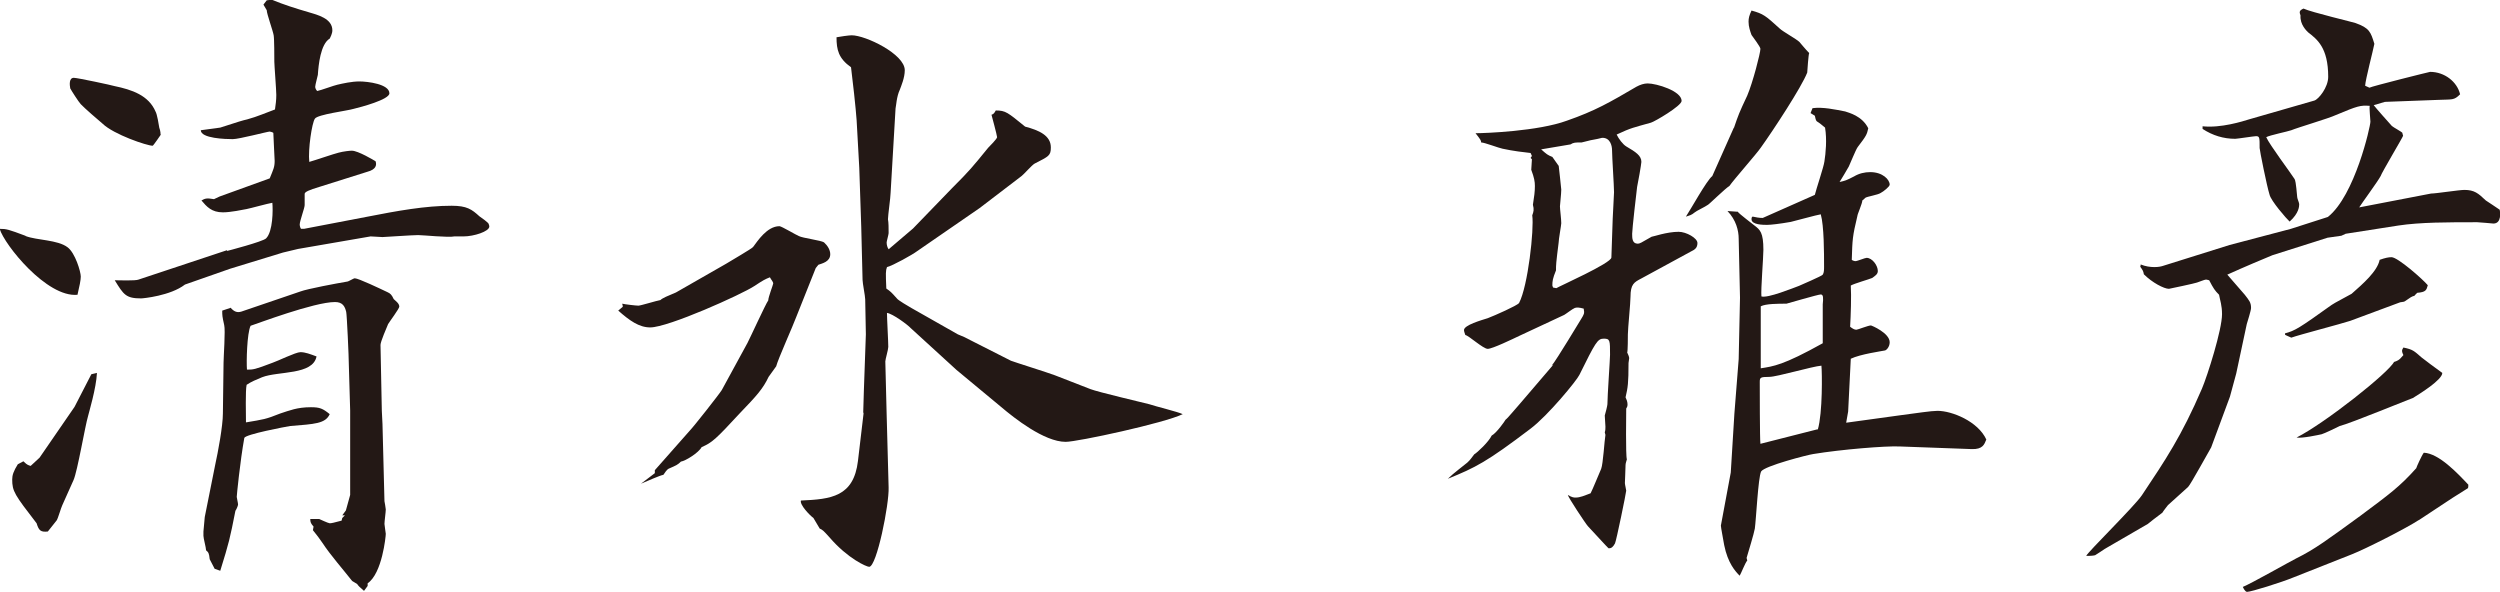 <?xml version="1.0" encoding="UTF-8"?><svg id="_イヤー_1" xmlns="http://www.w3.org/2000/svg" viewBox="0 0 75.82 17.95"><defs><style>.cls-1{fill:#231815;}</style></defs><path class="cls-1" d="M.78,7.16c.34,.13,.97,.11,1.27,.34,.23,.17,.4,.74,.4,.89,0,.1-.04,.3-.1,.55-.93,.09-2.22-1.52-2.36-2,.21,0,.27,.02,.78,.21Zm-.06,6.84c.11,.11,.15,.11,.21,.13l.27-.25,1.06-1.54,.51-.99,.17-.04c-.02,.46-.25,1.22-.27,1.31-.09,.3-.32,1.67-.44,1.94l-.34,.76c-.04,.08-.13,.4-.17,.46-.09,.11-.25,.32-.27,.34-.21,.02-.27-.02-.34-.25-.67-.87-.74-.97-.74-1.33,0-.13,.04-.25,.17-.46l.17-.09ZM4.88,4.08s-.23,.34-.25,.34c-.17,0-1.18-.34-1.52-.67-.11-.09-.57-.49-.66-.59-.06-.06-.29-.42-.32-.48-.02-.11-.04-.32,.11-.32,.11,0,1.18,.23,1.23,.25,.53,.11,1.04,.28,1.25,.78,.04,.06,.1,.4,.11,.48,.04,.11,.04,.19,.04,.21Zm2.01,3.53s1.08-.28,1.18-.38c.21-.21,.21-.87,.19-1.08-.13,.02-.67,.17-.78,.19-.11,.02-.48,.1-.72,.1-.34,0-.49-.17-.65-.36,.11-.06,.15-.08,.38-.04l.17-.08,1.52-.55c.11-.27,.15-.34,.15-.53,0-.1-.04-.72-.04-.85-.02-.02-.1-.04-.11-.04-.06,0-.93,.23-1.12,.23-.21,0-.97-.02-.97-.27l.59-.08c.59-.19,.65-.21,.82-.25,.3-.08,.59-.21,.84-.3,.02-.15,.04-.27,.04-.44,0-.15-.06-.91-.06-1.01,0-.13,0-.7-.02-.8-.02-.13-.21-.65-.21-.76l-.1-.17,.1-.13,.15-.02c.36,.15,.74,.27,1.12,.38,.27,.08,.72,.19,.72,.55,0,.1-.06,.21-.08,.25-.28,.17-.34,.8-.36,1.1,0,.02-.08,.3-.08,.36,0,.04,.02,.09,.06,.13,.11-.02,.51-.17,.61-.19,.17-.04,.44-.1,.67-.1,.25,0,.91,.08,.91,.36,0,.19-.87,.42-1.08,.47-.19,.06-1.1,.17-1.18,.3-.09,.13-.21,.93-.17,1.31,.15-.04,.76-.25,.89-.28,.15-.04,.34-.06,.4-.06,.19,0,.67,.29,.72,.32,.04,.11,.02,.25-.25,.32l-1.46,.46c-.3,.09-.44,.15-.44,.21v.34c0,.09-.15,.48-.15,.59,0,.04,.02,.11,.04,.13h.09l1.88-.36c.97-.19,1.8-.34,2.6-.34,.46,0,.61,.11,.84,.32,.06,.04,.27,.19,.28,.23,0,.02,.02,.04,.02,.08,0,.15-.47,.3-.78,.3h-.28c-.17,.04-.95-.04-1.1-.04-.17,0-1.03,.06-1.08,.06s-.32-.02-.36-.02l-2.2,.38-.46,.11-1.6,.49-1.37,.48c-.44,.34-1.27,.42-1.33,.42-.46,0-.53-.11-.8-.55,.11,0,.63,.02,.72-.02l2.68-.89Zm.11,1.73c.1,.11,.19,.15,.32,.11l1.79-.61c.21-.08,1.12-.25,1.42-.3,.04,0,.19-.1,.23-.1,.11,0,.78,.32,.99,.42,.09,.04,.13,.08,.19,.21,.06,.06,.17,.13,.17,.23,0,.06-.3,.46-.34,.53-.04,.1-.23,.53-.23,.63l.04,2,.02,.4,.06,2.34s.04,.21,.04,.25c0,.08-.04,.36-.04,.44,0,.04,.04,.27,.04,.3,0,.08-.11,1.2-.55,1.5v.08l-.11,.15c-.13-.11-.17-.15-.21-.21l-.15-.09c-.25-.32-.67-.8-.89-1.14-.13-.19-.15-.21-.3-.4l.02-.11c-.08-.09-.1-.13-.1-.23h.27s.28,.13,.32,.13c.06,0,.13-.02,.36-.08l.02-.08,.08-.08h-.08l.11-.15,.13-.47v-2.56l-.04-1.37c0-.25-.06-1.54-.08-1.62-.04-.17-.11-.3-.34-.3-.63,0-2.37,.66-2.56,.72-.11,.23-.13,1.1-.11,1.33,.19,0,.23,0,.78-.21,.13-.04,.7-.32,.84-.32,.15,0,.3,.06,.49,.13-.11,.57-1.16,.44-1.65,.63-.19,.08-.32,.13-.47,.23-.04,.17-.02,.91-.02,1.14,.53-.09,.59-.09,1.04-.27,.28-.09,.51-.19,.93-.19,.27,0,.36,.04,.57,.21-.13,.29-.46,.3-1.2,.36-.13,.02-1.35,.25-1.39,.36-.13,.72-.23,1.75-.23,1.79,0,.02,.04,.19,.04,.23s-.06,.17-.08,.19c-.17,.86-.19,.95-.46,1.82l-.17-.06-.15-.29c-.02-.19-.04-.21-.11-.27,0-.08-.08-.36-.08-.44v-.13c0-.06,.04-.38,.04-.44l.32-1.6c.08-.36,.23-1.16,.23-1.54l.02-1.54c0-.17,.06-.99,.02-1.14-.06-.27-.06-.29-.06-.44l.27-.09Z"/><path class="cls-1" d="M18.89,9.29l-.02-.08c.08,.02,.42,.06,.49,.06s.55-.15,.67-.17c.06-.06,.23-.13,.47-.23l1.52-.87c.13-.08,.8-.47,.82-.51,.13-.17,.42-.63,.8-.63,.06,0,.51,.27,.59,.3,.11,.06,.67,.13,.76,.19,.11,.1,.19,.23,.19,.36,0,.23-.25,.28-.36,.32l-.08,.1-.59,1.48c-.09,.25-.55,1.27-.61,1.5l-.23,.32c-.17,.36-.36,.57-.87,1.1-.74,.8-.84,.89-1.16,1.03-.09,.17-.49,.42-.63,.44-.09,.09-.13,.11-.36,.21-.06,.02-.13,.13-.17,.19-.11,.02-.49,.19-.68,.27l.42-.32v-.09l1.06-1.2c.11-.11,.89-1.1,.97-1.23l.78-1.43c.06-.11,.55-1.18,.63-1.29,0-.1,.15-.48,.15-.51,0-.06-.06-.11-.1-.19-.15,.06-.19,.08-.48,.27-.38,.25-2.6,1.25-3.15,1.25-.34,0-.63-.21-.97-.51l.13-.11Zm7.29,3.21l.02-.67,.06-1.69c0-.17-.02-.91-.02-1.06,0-.1-.08-.49-.08-.59l-.04-1.61-.06-1.79-.08-1.44c-.02-.32-.13-1.31-.17-1.61-.38-.27-.44-.53-.44-.91,.1-.02,.38-.06,.46-.06,.42,0,1.61,.57,1.61,1.06,0,.23-.11,.48-.15,.59-.1,.21-.11,.49-.13,.57l-.15,2.56c0,.13-.08,.68-.08,.8,.02,.09,.02,.28,.02,.42,0,.04-.06,.25-.06,.28,0,.08,.02,.15,.06,.21l.74-.63,1.18-1.22c.55-.55,.61-.63,1.1-1.23,.04-.04,.27-.27,.27-.32s-.17-.68-.17-.68c.06-.02,.08-.04,.13-.13,.3,0,.36,.06,.89,.49,.42,.11,.78,.27,.78,.63,0,.25-.06,.27-.49,.49-.08,.04-.34,.34-.4,.38l-1.27,.97-1.9,1.31c-.13,.1-.74,.44-.91,.48-.04,.11-.04,.17-.02,.65,.13,.09,.15,.11,.32,.3,.04,.06,.34,.23,.44,.29l1.41,.8,.19,.08,1.42,.72c.1,.04,1.12,.36,1.33,.44l1.08,.42c.23,.09,1.56,.4,1.79,.46,.17,.06,.87,.23,1.01,.3-.55,.27-3.19,.84-3.55,.84-.65,0-1.56-.72-1.96-1.06l-1.35-1.12-1.39-1.27c-.09-.1-.55-.44-.72-.46,0,.17,.04,.87,.04,1.03,0,.08-.09,.38-.09,.44l.04,1.6,.06,2.22c.02,.51-.36,2.41-.59,2.41-.08,0-.65-.25-1.2-.89-.19-.21-.21-.23-.3-.27l-.19-.32c-.11-.08-.42-.4-.38-.53,.91-.04,1.6-.11,1.73-1.2l.17-1.44Z"/><path class="cls-1" d="M47.06,11.09c.17-.21,.85-1.35,.89-1.41,.09-.15,.11-.17,.08-.32-.15-.04-.21-.04-.27-.02-.06,.02-.28,.19-.32,.21l-1.35,.63c-.21,.1-.83,.4-.97,.4s-.57-.4-.68-.42c-.02-.06-.04-.11-.04-.15,0-.15,.53-.3,.72-.36,.21-.08,.89-.38,.95-.46,.27-.51,.46-2.24,.4-2.66,.04-.11,.06-.17,.02-.32,.04-.25,.06-.4,.06-.57,0-.13-.02-.25-.11-.49l.02-.32-.04-.04,.04-.06-.04-.09c-.19-.02-.53-.06-.85-.13-.11-.02-.55-.19-.65-.19,0-.06-.02-.09-.17-.28,.29,0,1.9-.06,2.77-.38,.86-.3,1.29-.55,2.11-1.03,.11-.06,.23-.1,.34-.1,.27,0,1.03,.23,1.03,.53,0,.15-.82,.63-.93,.66-.53,.15-.59,.15-1.04,.36,.06,.13,.19,.3,.29,.36,.29,.17,.46,.28,.46,.47,0,.06-.11,.68-.13,.76-.02,.15-.15,1.29-.15,1.42s0,.3,.17,.3c.06,0,.09-.02,.42-.21,.04,0,.46-.15,.82-.15,.23,0,.57,.19,.57,.34,0,.08-.02,.15-.11,.21l-1.6,.87c-.21,.11-.32,.17-.32,.55,0,.19-.08,.97-.08,1.14,0,.06,0,.51-.02,.55,.02,.04,.06,.13,.06,.17,0,.02-.02,.13-.02,.15,0,.61-.02,.74-.09,1.04,.02,.04,.06,.13,.06,.21s-.02,.09-.04,.13c0,.15-.02,1.42,.02,1.54,0,.02-.04,.11-.04,.17,0,.09-.02,.53-.02,.55,0,.04,.04,.21,.04,.23,0,.06-.3,1.52-.34,1.6-.06,.11-.11,.15-.19,.15-.02,0-.53-.57-.63-.67-.06-.06-.61-.89-.61-.95,.13,.08,.19,.08,.23,.08,.15,0,.27-.06,.46-.13,.06-.11,.27-.63,.32-.74,.06-.15,.1-.87,.13-1.03l-.02-.08c.02-.06,.02-.11,.02-.17s-.02-.28-.02-.34c.02-.06,.08-.3,.08-.34,0-.25,.08-1.37,.08-1.5,0-.44,0-.49-.19-.49s-.25,.11-.74,1.1c-.08,.17-.95,1.23-1.48,1.63-1.33,1.01-1.67,1.18-2.51,1.52,.17-.17,.51-.42,.59-.49,.1-.09,.13-.15,.21-.25,.1-.06,.44-.38,.53-.57,.15-.08,.4-.44,.42-.48,.08-.06,.32-.36,.44-.49l1.01-1.18Zm.21-6.08s.08,.7,.08,.74c0,.13-.04,.46-.04,.51,0,.08,.04,.38,.04,.51,0,.06-.08,.49-.08,.59-.08,.63-.08,.68-.08,.84-.1,.25-.11,.32-.11,.46l.02,.06,.1,.02c.09-.06,1.67-.76,1.67-.93l.04-1.18c0-.06,.04-.72,.04-.8,0-.19-.06-1.08-.06-1.27,0-.15-.06-.38-.29-.38-.04,0-.06,.02-.29,.06-.04,0-.32,.08-.34,.08-.19,0-.25,0-.34,.06l-.89,.15c.17,.15,.19,.17,.34,.23l.19,.27Zm5.32-1.14c.13-.38,.15-.44,.4-.97,.17-.4,.4-1.29,.4-1.42,0-.06-.23-.36-.27-.42-.04-.11-.09-.25-.09-.4,0-.11,.02-.19,.09-.34,.36,.1,.42,.15,.86,.55,.08,.08,.51,.32,.59,.4,.02,.02,.19,.23,.3,.34-.02,0-.06,.57-.06,.59-.17,.44-1.03,1.75-1.41,2.28-.13,.19-.82,.97-.95,1.16-.11,.06-.63,.57-.65,.57-.08,.06-.36,.19-.4,.23-.11,.09-.15,.09-.27,.13,.13-.19,.63-1.1,.8-1.23,0,0,.59-1.33,.65-1.46Zm.11,2.55c.06,.08,.44,.36,.51,.42,.17,.13,.27,.21,.27,.74,0,.23-.08,1.2-.06,1.41,.19,.06,.95-.25,1.14-.32,.04-.02,.7-.3,.72-.34,.04-.06,.04-.15,.04-.25,0-.4,0-1.23-.1-1.58-.13,.02-.74,.19-.91,.23-.34,.06-.61,.09-.72,.09s-.47,0-.47-.17c0-.02,0-.08,.04-.08,.09,.02,.19,.04,.3,.04l1.58-.7c.04-.17,.27-.85,.29-1.01,.04-.25,.08-.67,.02-1.03-.04-.04-.21-.17-.25-.19-.04-.04-.04-.1-.06-.17l-.13-.08,.06-.15c.32-.04,.68,.04,.99,.1,.11,.04,.51,.13,.7,.51-.04,.19-.06,.23-.32,.57-.06,.08-.23,.51-.27,.59-.04,.08-.25,.42-.28,.47,.17-.04,.19-.04,.44-.17,.15-.09,.32-.13,.49-.13,.38,0,.59,.23,.59,.38,0,.06-.19,.21-.27,.25-.08,.06-.42,.11-.47,.15-.04,.04-.06,.06-.09,.08,0,.09-.15,.42-.15,.47-.15,.63-.15,.7-.17,1.33,.02,.02,.08,.04,.11,.04,.06,0,.29-.1,.34-.1,.17,0,.34,.23,.34,.4,0,.1-.09,.15-.17,.21-.09,.04-.55,.17-.65,.23,.02,.32,0,.91-.02,1.25,.08,.06,.13,.09,.19,.09,.04,0,.36-.13,.44-.13,.02,0,.57,.23,.57,.51,0,.15-.11,.25-.15,.25-.09,.02-.74,.11-1.03,.25l-.08,1.6-.06,.34,1.67-.23c.46-.06,.91-.13,1.1-.13,.44,0,1.23,.32,1.48,.87-.06,.15-.11,.3-.44,.29l-2.19-.08c-.42-.02-1.77,.09-2.62,.23-.15,.02-1.48,.36-1.58,.53-.09,.19-.15,1.44-.19,1.73-.02,.13-.21,.76-.25,.89l.02,.08c-.06,.06-.19,.4-.23,.46-.13-.13-.36-.38-.47-.93-.02-.13-.1-.53-.1-.59l.3-1.61,.11-1.79,.13-1.65,.04-1.86-.04-1.79c0-.25-.08-.57-.34-.84l.29,.02Zm2.43,6.61c.15-.51,.13-1.75,.11-1.94-.27,.02-1.35,.34-1.58,.34-.27,0-.29,.02-.29,.15,0,.17,0,1.75,.02,1.88l1.73-.44Zm-1.73-1.86c.38-.06,.68-.09,1.88-.76v-1.18c.02-.19,.02-.3-.06-.3s-1.03,.28-1.04,.28c-.25,0-.63,0-.78,.08v1.88Z"/><path class="cls-1" d="M64.92,8.02c.15,.06,.29,.08,.42,.08s.21-.02,.27-.04l2.01-.63,1.86-.49,1.12-.36c.82-.65,1.29-2.75,1.29-2.89,0-.08-.04-.42-.02-.48-.29-.02-.36,0-1.03,.28-.21,.1-1.16,.38-1.35,.46-.11,.04-.65,.15-.76,.21,.1,.23,.74,1.08,.86,1.27,.02,.04,.04,.09,.08,.55,0,.04,.06,.17,.06,.21,0,.06,0,.27-.29,.53-.09-.08-.57-.63-.61-.82-.08-.25-.3-1.35-.3-1.41,0-.32,0-.36-.11-.36-.06,0-.57,.08-.63,.08q-.53,0-.99-.3v-.08c.55,.06,1.22-.15,1.41-.21l1.98-.57c.13-.04,.42-.4,.42-.72,0-.89-.34-1.14-.61-1.35-.04-.04-.25-.23-.23-.51-.04-.11-.04-.15,.09-.21,.23,.11,1.54,.42,1.58,.44,.42,.15,.46,.27,.57,.63-.04,.21-.27,1.08-.28,1.27l.13,.06c.06-.04,1.82-.48,1.84-.48,.44,0,.82,.3,.91,.68-.19,.19-.23,.15-.68,.17l-1.6,.06-.34,.1c.06,.08,.44,.51,.55,.63,.04,.04,.29,.17,.32,.21,0,.04,.02,.06,.02,.09s-.65,1.12-.68,1.22c-.09,.17-.57,.82-.65,.95l2.18-.42c.15,0,.85-.11,1.01-.11,.3,0,.42,.1,.65,.32,.04,.02,.34,.23,.42,.28,.02,.08,.06,.42-.19,.42-.02,0-.42-.04-.49-.04-.89,0-1.73,0-2.39,.1l-1.6,.25-.13,.06-.42,.06-1.67,.53c-.15,.06-.91,.38-1.37,.59,.08,.09,.46,.53,.53,.61,.13,.17,.19,.23,.19,.4,0,.08-.11,.42-.13,.49l-.32,1.5-.19,.7-.57,1.54c-.04,.06-.63,1.14-.7,1.2l-.61,.55s-.15,.19-.17,.23c-.15,.11-.42,.32-.44,.34l-1.31,.76s-.25,.17-.29,.19c-.08,.02-.19,.02-.27,.02,.06-.13,1.46-1.5,1.69-1.84,.72-1.08,1.2-1.79,1.82-3.23,.17-.4,.61-1.79,.61-2.26,0-.27-.06-.42-.09-.59-.13-.13-.17-.19-.3-.44-.02,0-.06-.02-.1-.02s-.23,.08-.27,.09c-.04,.02-.84,.19-.85,.19-.15,0-.51-.19-.76-.44-.02-.11-.04-.13-.11-.23l.02-.08Zm8.44,7.75c-.38,.25-1.6,.87-2.03,1.04l-1.77,.7c-.36,.15-1.29,.44-1.41,.44-.06,0-.11-.11-.13-.15,.27-.11,1.41-.76,1.63-.87,.55-.27,.95-.57,1.94-1.29,.87-.65,1.18-.87,1.69-1.44,0-.02,.17-.4,.23-.47,.46,.02,1.03,.63,1.35,.97,0,.02,0,.11-.02,.11-.06,.04-.4,.25-.46,.29l-1.03,.68Zm-.13-6.8c-.09,.02-.11,.04-.3,.17-.02,.02-.15,.02-.17,.04l-1.48,.55c-.27,.09-1.54,.42-1.79,.51-.04-.02-.19-.08-.19-.09v-.04c.3-.08,.42-.15,1.41-.86,.08-.06,.53-.29,.61-.34,.34-.3,.78-.68,.85-1.03,.17-.06,.27-.08,.36-.08,.19,0,.95,.67,1.1,.85-.04,.15-.06,.21-.32,.23l-.08,.08Zm-.63,2.01c.11-.04,.15-.04,.29-.21-.02-.04-.04-.09-.04-.13s.02-.06,.04-.1c.29,.06,.32,.1,.55,.3,.1,.08,.42,.32,.63,.47,0,.21-.68,.63-.89,.76-.02,0-1.92,.78-2.22,.85-.08,.04-.47,.23-.55,.25-.09,.02-.59,.13-.76,.1,.87-.44,2.81-1.98,2.96-2.3Z"/></svg>